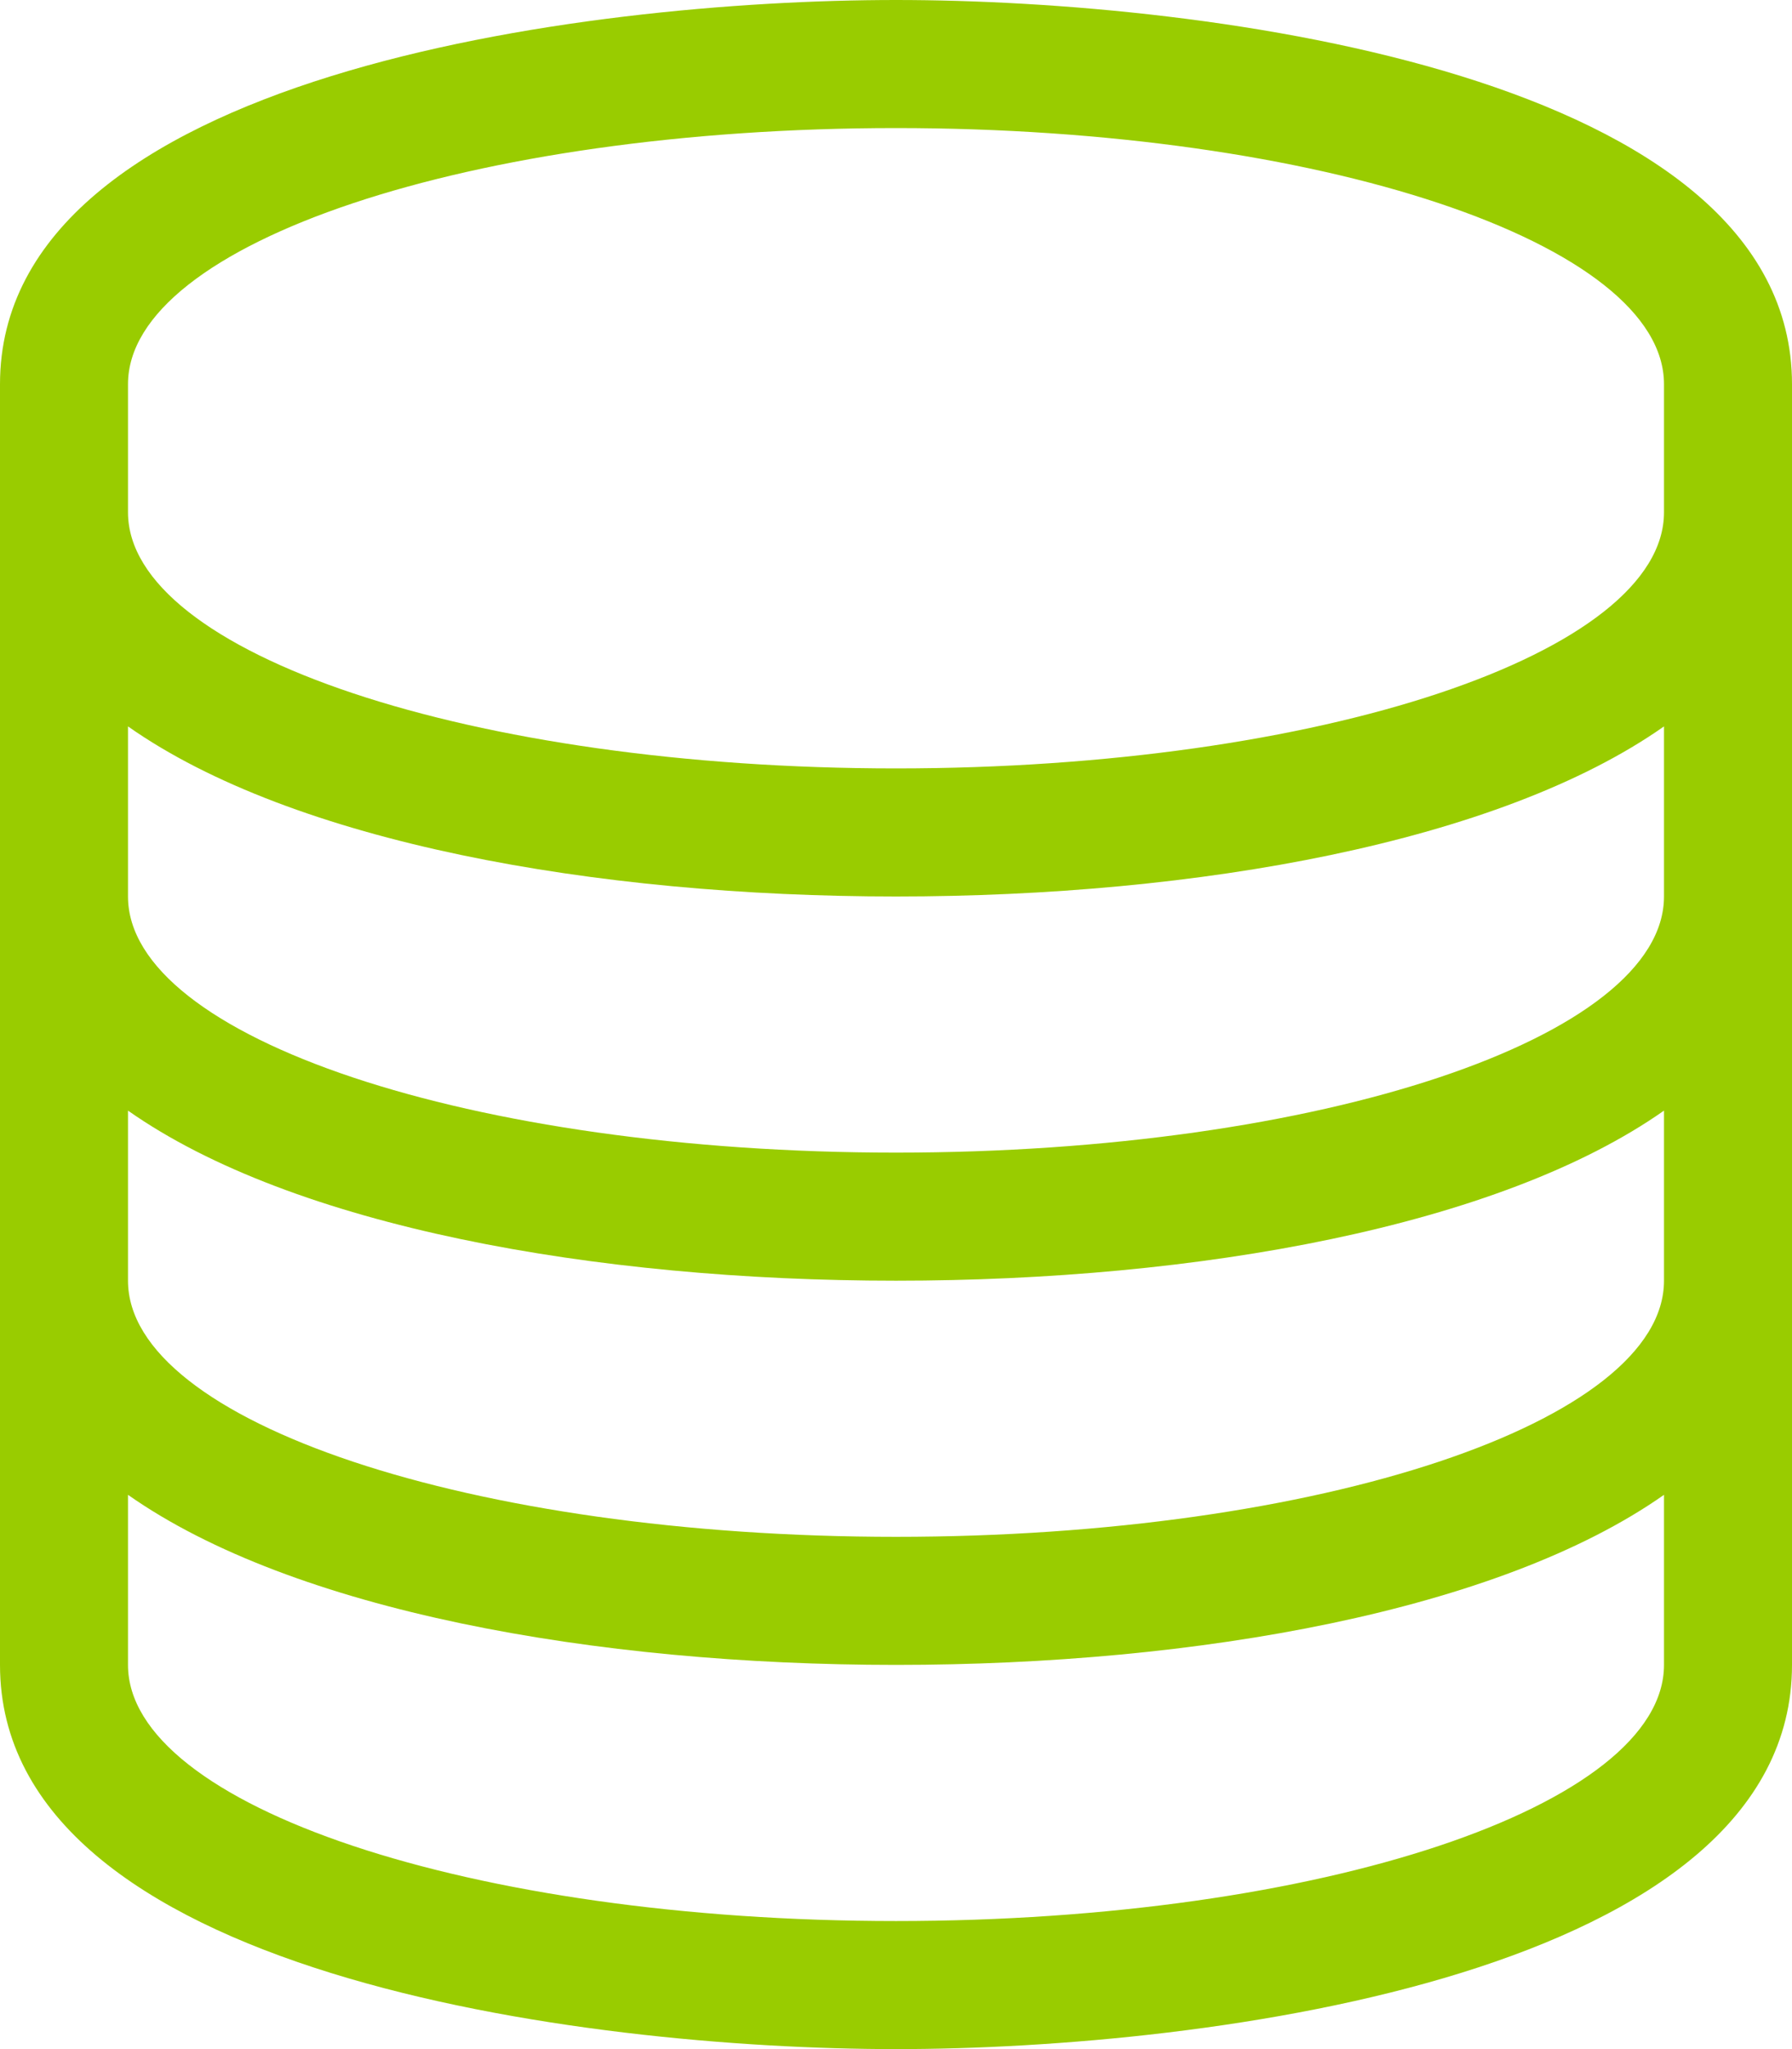 <svg xmlns="http://www.w3.org/2000/svg" width="42" height="48"><path d="M21 3C11.062 3 3 5.695 3 9v3c0 3.305 8.062 6 18 6 9.937 0 18-2.695 18-6V9c0-3.305-8.063-6-18-6Zm18 14.016C35.133 19.734 28.055 21 21 21S6.867 19.734 3 17.016V21c0 3.305 8.062 6 18 6 9.937 0 18-2.695 18-6v-3.984Zm0 9C35.133 28.734 28.055 30 21 30S6.867 28.734 3 26.016V30c0 3.305 8.062 6 18 6 9.937 0 18-2.695 18-6v-3.984Zm0 9C35.133 37.734 28.055 39 21 39S6.867 37.734 3 35.016V39c0 3.305 8.062 6 18 6 9.937 0 18-2.695 18-6v-3.984ZM21 0c7.303 0 21 1.75 21 9v30c0 7.237-13.674 9-21 9-7.304 0-21-1.75-21-9V9c0-7.237 13.674-9 21-9Z" fill="#9C0" fill-rule="evenodd"></path></svg>
